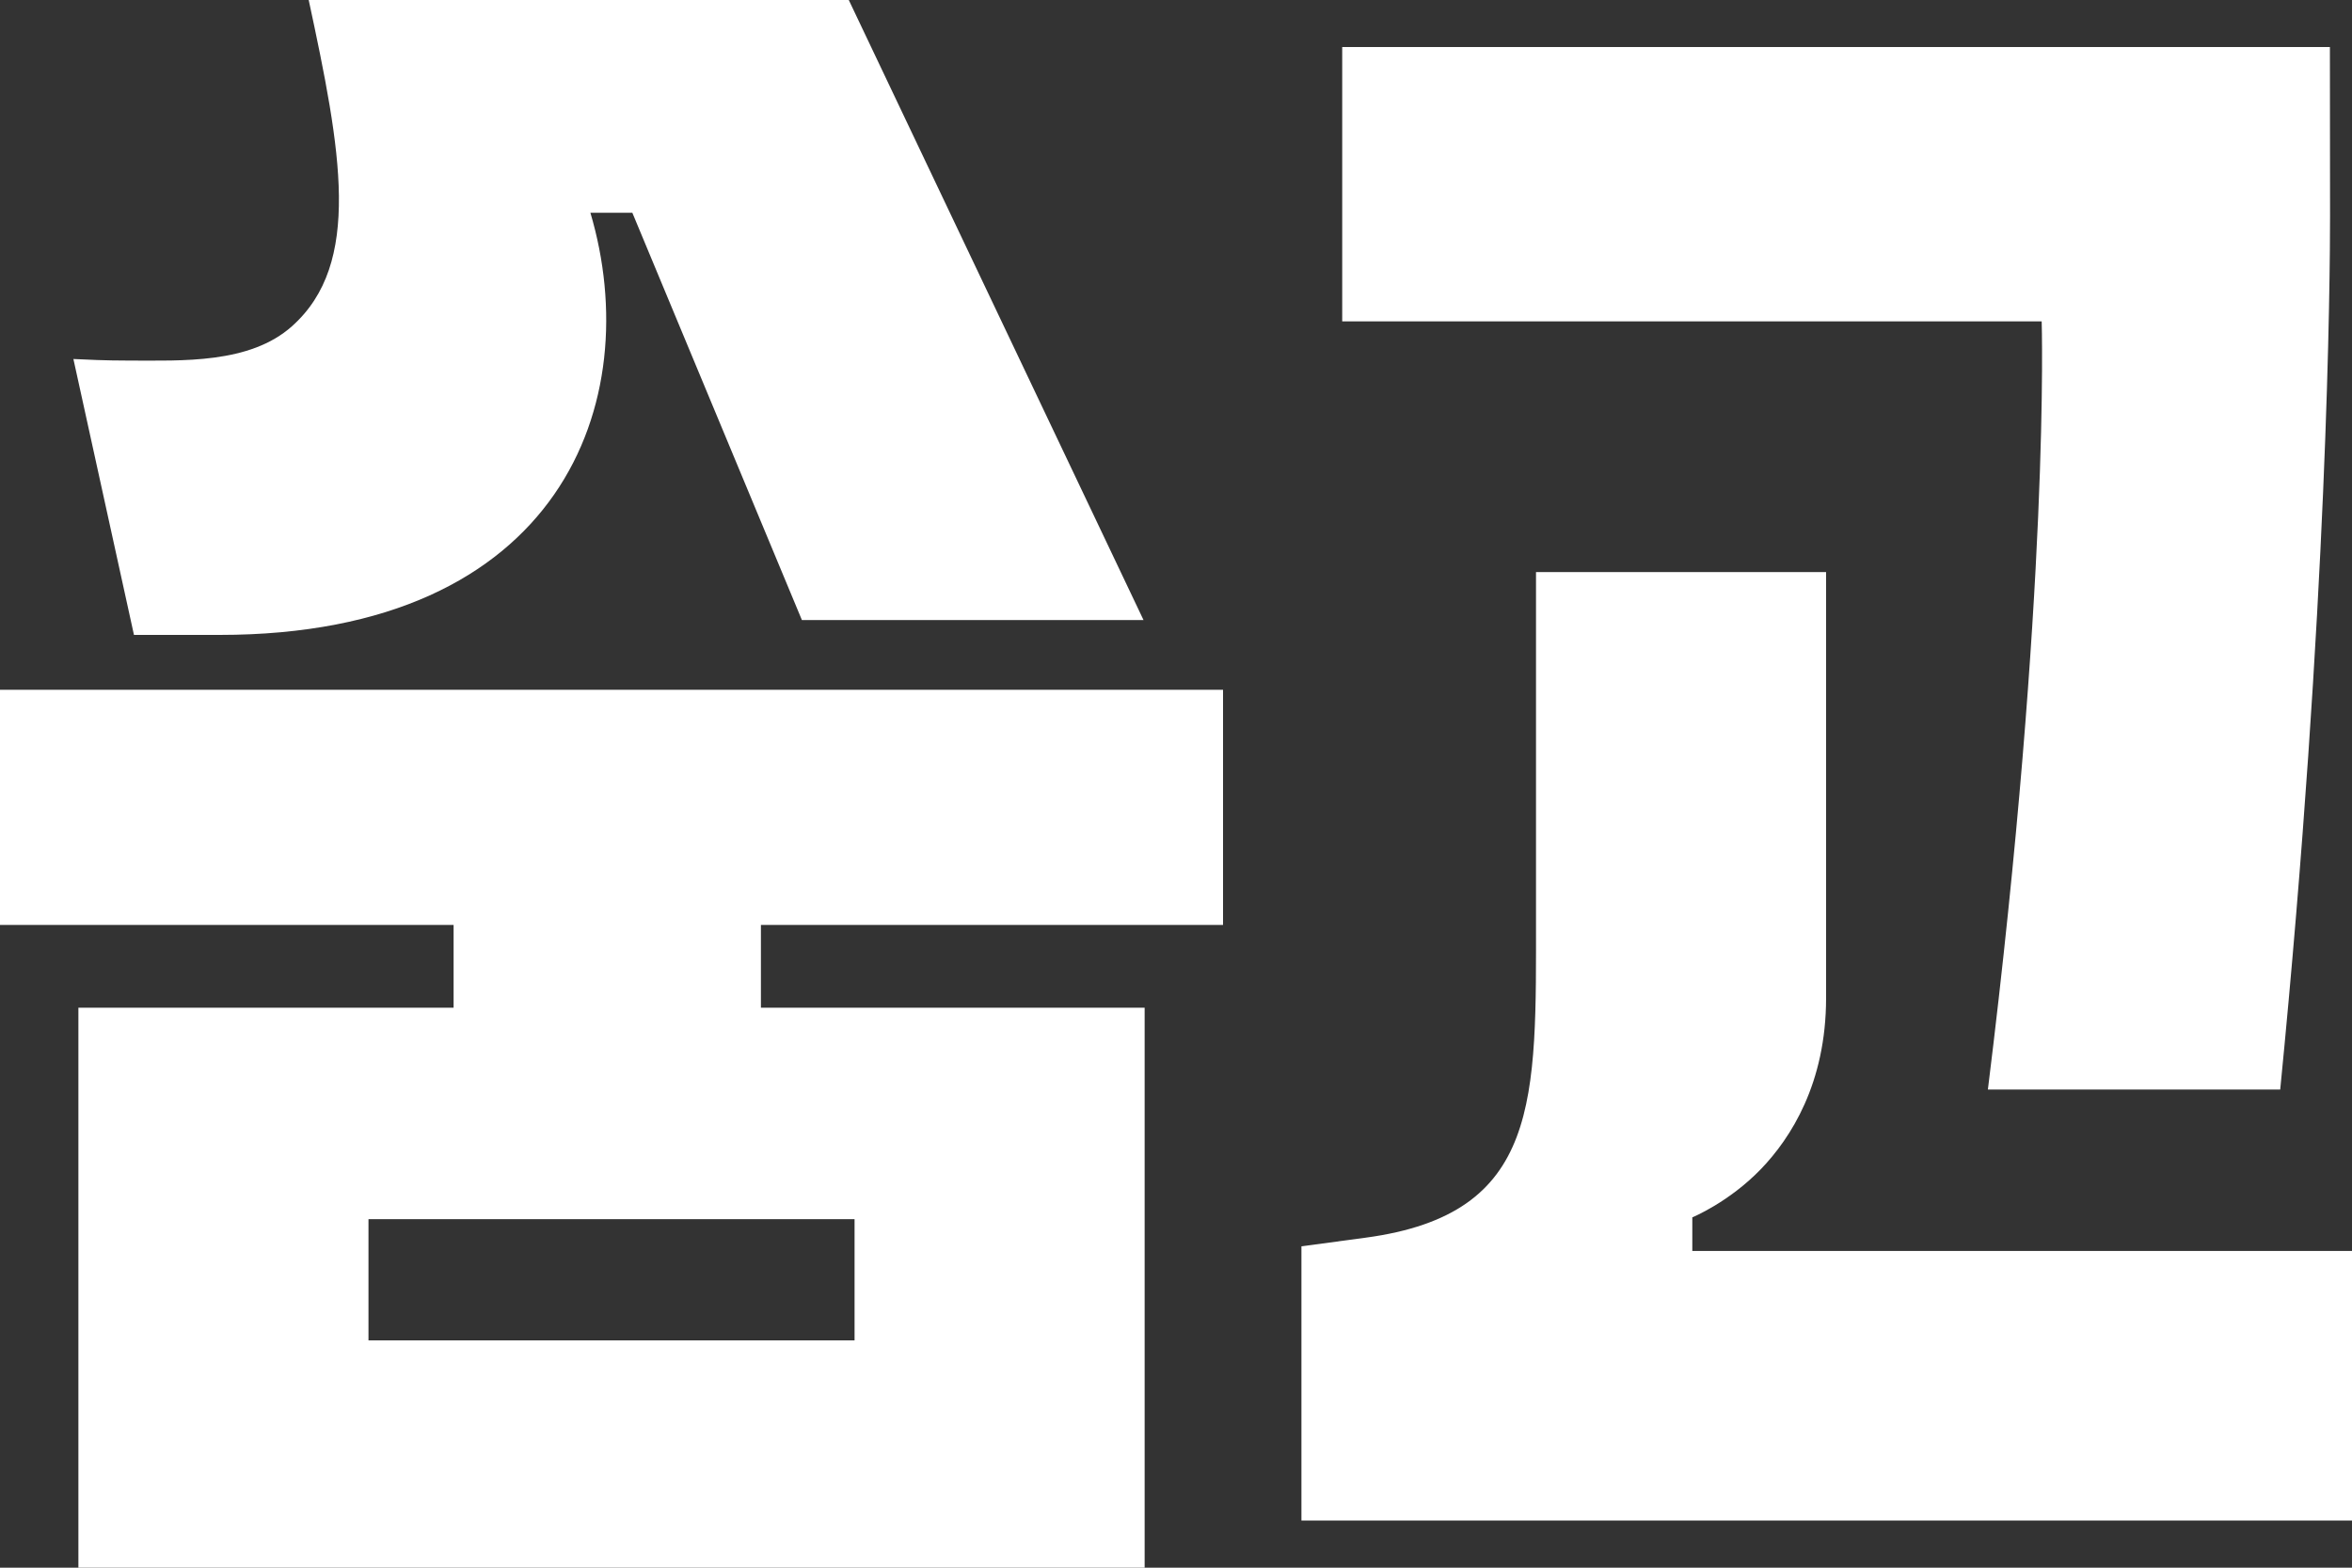 <svg width="48" height="32" viewBox="0 0 48 32" fill="none" xmlns="http://www.w3.org/2000/svg">
<rect x="0" y="0" width="48" height="32" fill="#333333" stroke="none"/>
<g clip-path="url(#clip0_960_15521)">
<path d="M40.569 22.24C41.839 12 41.667 6.56 41.667 6.56H27.392V0.96H47.549C47.549 1.418 47.552 3.92 47.552 4.409C47.552 5.585 47.513 12.317 46.535 22.24H40.567H40.569Z" fill="white"/>
<path d="M26.56 31.04V25.44L27.869 25.264C31.453 24.782 31.347 22.454 31.347 18.704V11.678H37.267V20.371C37.267 22.116 36.544 23.232 35.939 23.862C35.28 24.545 34.537 24.849 34.537 24.849V25.535H48V31.038H26.56V31.04Z" fill="white"/>
<path d="M1.6 32V20.57H9.257V18.88H0V14.08H24.96V18.88H15.529V20.57H23.36V32H1.6ZM7.52 27.36H17.44V24.886H7.52V27.36Z" fill="white"/>
<path d="M2.734 12.96H4.481C11.463 12.96 13.188 8.185 12.049 4.343H12.905L16.365 12.656H23.337L17.322 0H6.3C6.96 3.073 7.398 5.377 5.958 6.66C5.094 7.43 3.715 7.36 2.621 7.36C2.137 7.36 1.767 7.341 1.498 7.328L2.734 12.96Z" fill="white"/>
</g>
<defs>
<clipPath id="clip0_960_15521">
<rect width="48" height="32" fill="white"/>
</clipPath>
</defs>
</svg>

